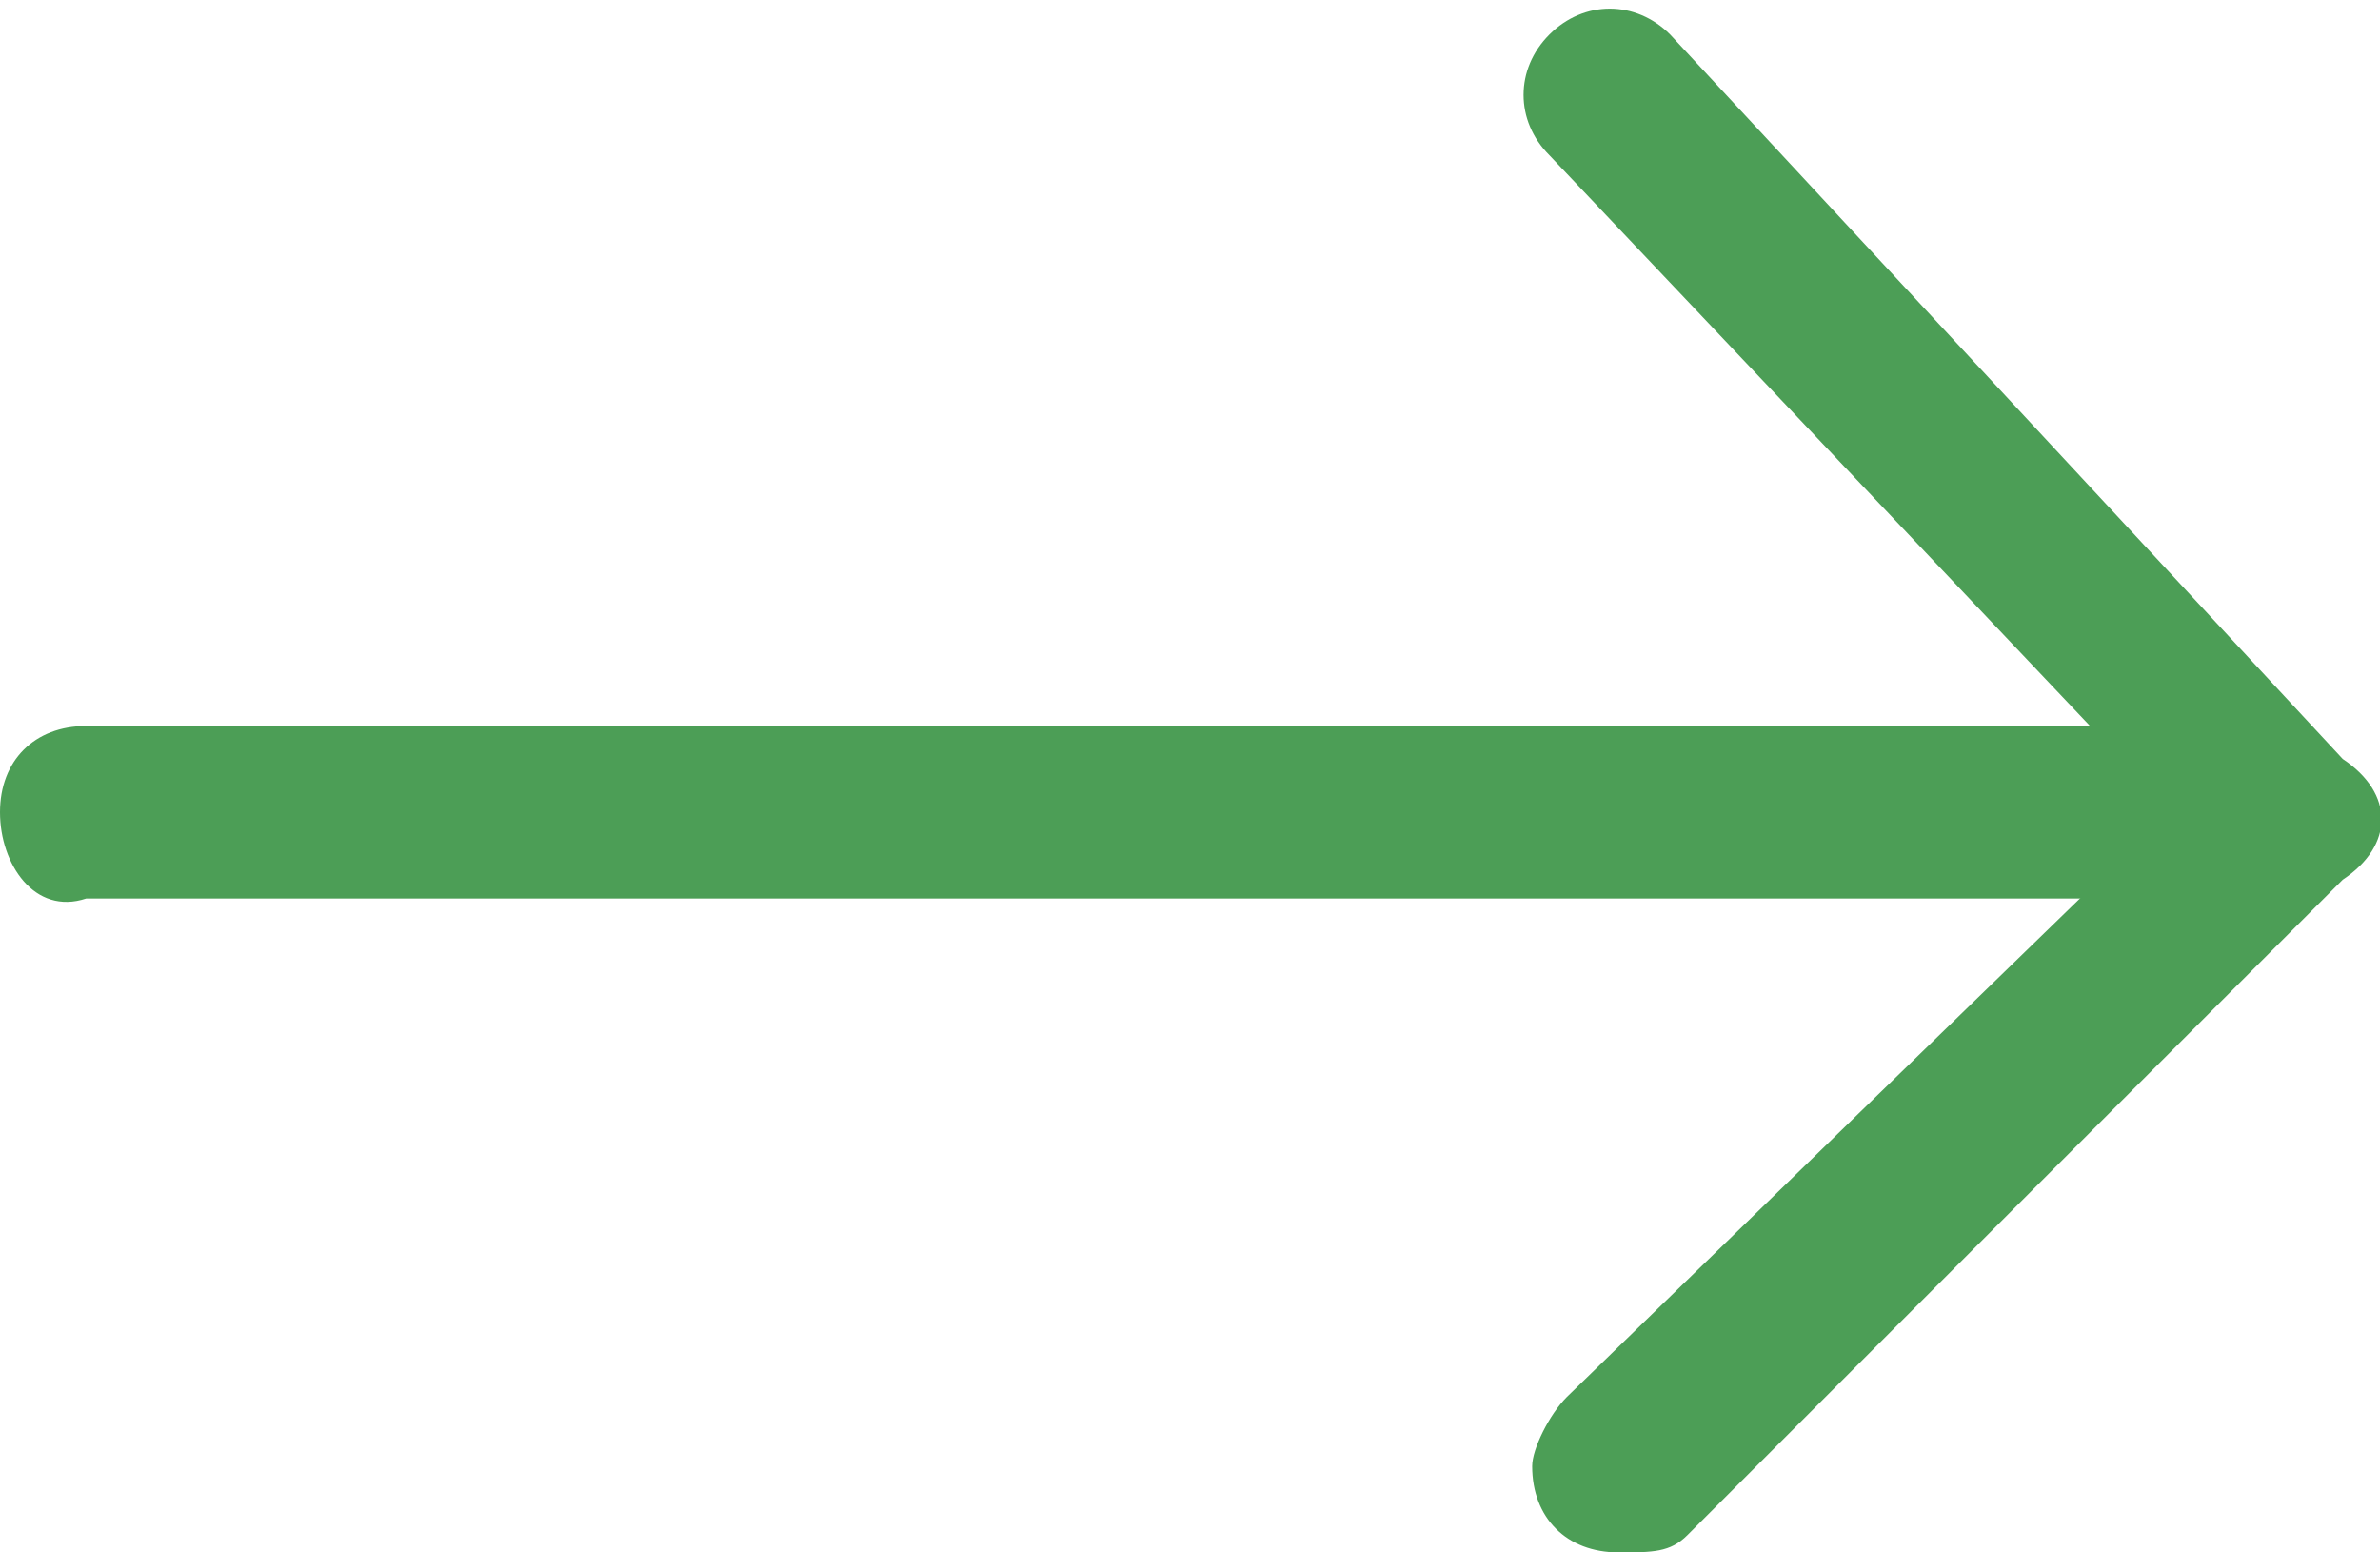 <?xml version="1.0" encoding="utf-8"?>
<!-- Generator: Adobe Illustrator 25.0.0, SVG Export Plug-In . SVG Version: 6.00 Build 0)  -->
<svg version="1.1" id="noun_Arrow_2367821" xmlns="http://www.w3.org/2000/svg" xmlns:xlink="http://www.w3.org/1999/xlink" x="0px"
	 y="0px" viewBox="0 0 13.8 9" style="enable-background:new 0 0 13.8 9;" xml:space="preserve">
<style type="text/css">
	.st0{fill:#4C9E56;}
</style>
<g id="Groupe_10" transform="translate(0 4.209)">
	<path id="Tracé_28" class="st0" d="M12.6,1H0.5C0.2,1.1,0,0.8,0,0.5S0.2,0,0.5,0l0,0h12.1c0.3,0,0.5,0.2,0.5,0.5S12.9,1,12.6,1
		L12.6,1z"/>
</g>
<g id="Groupe_11" transform="translate(8.884 0)">
	<path id="Tracé_29" class="st0" d="M0.5,9C0.2,9,0,8.8,0,8.5c0-0.1,0.1-0.3,0.2-0.4l3.5-3.4L0.1,0.9c-0.2-0.2-0.2-0.5,0-0.7
		s0.5-0.2,0.7,0l0,0l3.9,4.2C5,4.6,5,4.9,4.7,5.1L0.9,8.9C0.8,9,0.7,9,0.5,9z"/>
</g>
</svg>
